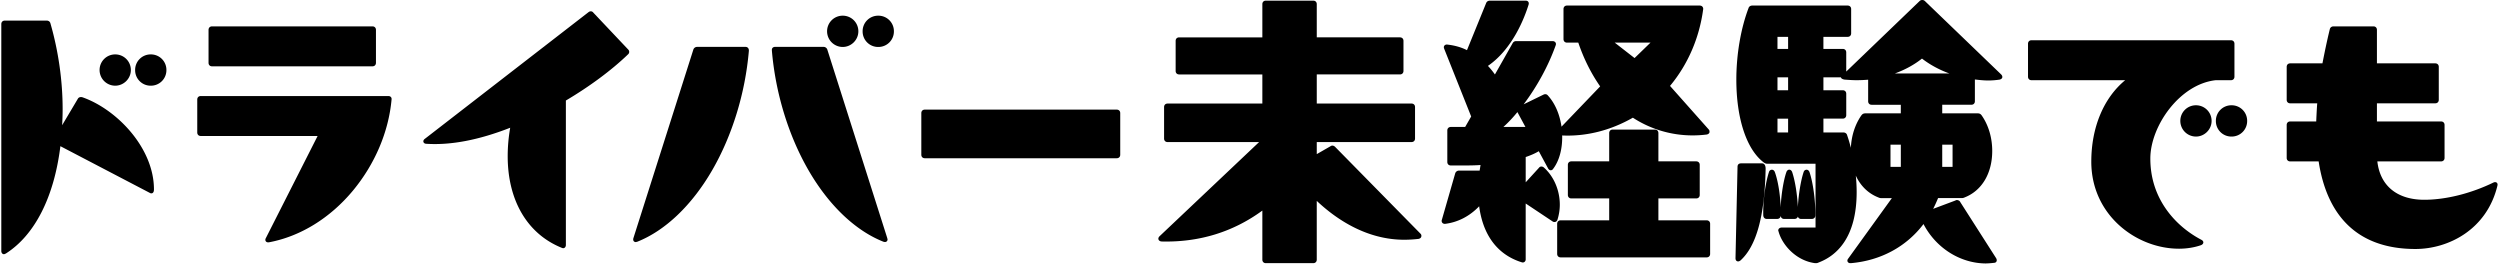 <svg width="455" height="48" fill="none" xmlns="http://www.w3.org/2000/svg"><path d="M.718 46.047c-.159 0-.263-.158-.263-.368V4.383c0-.262.158-.42.42-.42h7.628c.21 0 .42.106.473.368 1.42 4.944 2.208 10.259 2.208 15.52 0 1.262-.052 2.576-.158 3.839l3.315-5.577c.106-.21.316-.263.579-.21 6.47 2.262 12.887 9.362 12.887 16.57 0 .421-.158.632-.473.421l-16.516-8.627c-1 8.575-4.157 16.044-9.838 19.673-.106.052-.21.104-.262.104v.002zM20.97 10.12a2.636 2.636 0 012.629 2.63 2.637 2.637 0 01-2.63 2.628c-1.418 0-2.628-1.21-2.628-2.629a2.637 2.637 0 012.629-2.629zm6.47 0a2.603 2.603 0 012.63 2.63 2.603 2.603 0 01-2.63 2.628 2.603 2.603 0 01-2.628-2.629 2.603 2.603 0 012.629-2.629z" fill="#000"/><path d="M.718 46.264c-.278 0-.48-.245-.48-.585V4.384c0-.381.256-.637.638-.637h7.627c.352 0 .62.212.686.542C10.636 9.324 11.4 14.71 11.4 19.849c0 .968-.032 1.97-.09 2.94l2.843-4.786c.076-.152.29-.416.807-.312l.028.008c6.267 2.191 13.033 9.228 13.033 16.775 0 .347-.093.575-.28.673-.106.056-.282.09-.52-.065l-16.23-8.478c-1.137 9.24-4.645 16.163-9.899 19.52l-.02.01c-.158.08-.26.128-.36.128l.005.002zM.876 4.181c-.143 0-.204.06-.204.203V45.68c0 .088.028.136.041.147.04-.013.12-.054.17-.078 5.182-3.313 8.64-10.243 9.72-19.506l.037-.312 16.816 8.785c.07.046.1.046.1.046s.037-.09.037-.287c0-5.724-4.866-13.603-12.727-16.36-.254-.048-.306.054-.328.097l-3.803 6.4.078-.937c.102-1.235.157-2.556.157-3.823 0-5.1-.762-10.445-2.202-15.458-.037-.178-.163-.21-.265-.21H.876V4.18zm26.565 11.414a2.815 2.815 0 01-2.846-2.846 2.815 2.815 0 012.846-2.846 2.816 2.816 0 012.846 2.846 2.818 2.818 0 01-2.846 2.846zm0-5.258a2.387 2.387 0 00-2.412 2.412 2.388 2.388 0 002.412 2.412 2.388 2.388 0 002.412-2.412 2.388 2.388 0 00-2.412-2.412zm-6.471 5.258a2.85 2.85 0 01-2.846-2.846 2.834 2.834 0 012.846-2.846 2.834 2.834 0 012.846 2.846c0 1.569-1.304 2.846-2.846 2.846zm0-5.258a2.387 2.387 0 00-2.412 2.412 2.402 2.402 0 002.412 2.412 2.43 2.43 0 002.412-2.412 2.43 2.43 0 00-2.412-2.412zm27.826 33.554c-.262 0-.368-.21-.21-.473l9.573-18.883H36.54c-.262 0-.42-.159-.42-.421v-5.996c0-.262.158-.42.42-.42h34.14c.262 0 .42.158.369.42C69.996 29.691 61 41.631 48.903 43.893h-.107v-.002zM38.592 5.016h29.194c.263 0 .42.158.42.42v5.996c0 .263-.157.421-.42.421H38.592c-.262 0-.42-.158-.42-.42V5.436c0-.263.158-.421.42-.421z" fill="#000"/><path d="M48.922 44.108h-.125c-.198 0-.36-.085-.445-.232-.091-.16-.074-.369.048-.57l9.406-18.557H36.538c-.382 0-.638-.255-.638-.637v-5.996c0-.382.256-.638.638-.638h34.14c.202 0 .373.072.48.202.1.121.136.286.103.466-.53 5.827-3.01 11.682-6.978 16.487-4.159 5.034-9.605 8.399-15.343 9.47l-.02.005h.002zM36.54 17.91c-.143 0-.204.06-.204.204v5.995c0 .144.061.204.204.204h21.973l-9.734 19.2c-.056.094-.052.14-.05.146.003 0 .024.013.066.013h.084c5.63-1.059 10.98-4.367 15.068-9.317 3.915-4.742 6.36-10.517 6.88-16.26l.005-.025c.007-.03.013-.089-.01-.117-.023-.026-.077-.043-.144-.043h-34.14.002zm31.246-5.838H38.592c-.381 0-.637-.256-.637-.637V5.438c0-.382.256-.638.637-.638h29.194c.382 0 .638.256.638.638v5.995c0 .382-.256.638-.638.638zm-29.194-6.84c-.143 0-.203.061-.203.204v5.996c0 .143.06.204.203.204h29.194c.144 0 .204-.06.204-.204V5.436c0-.143-.06-.203-.204-.203H38.592zm54.024 23.192c0-1.735.159-3.629.525-5.523-5.26 2.104-10.625 3.367-15.519 3.05-.42 0-.473-.317-.158-.525l29.777-23.04c.211-.158.421-.158.58.053l6.364 6.733a.375.375 0 01-.052.58c-2.894 2.787-6.892 5.785-11.362 8.416v26.406c0 .317-.211.473-.473.317-6.365-2.577-9.68-8.785-9.68-16.465l-.002-.002z" fill="#000"/><path d="M102.494 45.169a.609.609 0 01-.293-.083c-6.227-2.529-9.8-8.6-9.8-16.66 0-1.722.158-3.503.457-5.178-5.672 2.226-10.798 3.209-15.245 2.922-.273 0-.482-.123-.545-.33-.063-.208.046-.435.282-.594l29.758-23.03c.154-.116.304-.168.456-.157a.572.572 0 01.421.24l6.358 6.726a.593.593 0 01.171.457.612.612 0 01-.238.436c-2.964 2.855-6.968 5.825-11.287 8.376v26.283c0 .245-.098.44-.267.535a.453.453 0 01-.226.059l-.002-.002zm-9.063-22.617l-.076.39a29.289 29.289 0 00-.523 5.482c0 7.879 3.48 13.808 9.543 16.263l.03.015c.055.033.089.035.1.029.018-.011.046-.063.046-.159v-26.53l.106-.063c4.336-2.55 8.356-5.53 11.321-8.386l.02-.017a.177.177 0 00.078-.128.167.167 0 00-.048-.124l-6.384-6.757c-.056-.074-.097-.078-.11-.078a.312.312 0 00-.165.069L77.598 25.596c-.098.065-.117.114-.12.123 0-.01.046.013.144.013 4.49.29 9.679-.733 15.436-3.035l.369-.147.004.002zm33.432-13.801h8.838c.262 0 .421.21.369.58-1.367 15.622-9.573 30.245-20.148 34.454-.052 0-.159.052-.211.052-.21 0-.317-.159-.21-.473L126.39 9.12a.505.505 0 01.473-.369zm13.836.421v-.104c0-.21.158-.317.369-.317h8.837c.211 0 .421.158.473.369l10.89 34.244c0 .052.052.158.052.21 0 .21-.158.317-.473.21-10.625-4.208-18.831-18.937-20.146-34.612h-.002zm12.677-6.102a2.635 2.635 0 012.629 2.629c0 1.473-1.21 2.63-2.629 2.63s-2.629-1.211-2.629-2.63a2.637 2.637 0 012.629-2.63zm6.469 0a2.603 2.603 0 012.629 2.629 2.603 2.603 0 01-2.629 2.63 2.603 2.603 0 01-2.629-2.63 2.603 2.603 0 012.629-2.63z" fill="#000"/><path d="M115.71 44.054a.448.448 0 01-.381-.18c-.072-.098-.135-.278-.035-.58l10.887-34.241a.717.717 0 01.682-.519h8.837c.176 0 .332.067.441.191.091.106.19.302.143.636-.671 7.655-3.031 15.326-6.649 21.586-3.683 6.375-8.525 11.007-13.634 13.04l-.039.015h-.041l-.037.015c-.054.017-.113.037-.174.037zm-.026-.434h.026s.018-.009.037-.015a.751.751 0 01.122-.033c5.006-2.002 9.761-6.562 13.391-12.842 3.585-6.206 5.926-13.814 6.592-21.42.02-.142.004-.249-.039-.3-.009-.012-.037-.042-.113-.042h-8.837a.289.289 0 00-.263.204l-10.892 34.257c-.039.117-.032.176-.026.19h.005-.003zm45.379.423a.93.93 0 01-.288-.052c-5.141-2.037-9.998-6.688-13.684-13.105-3.616-6.295-5.963-14-6.61-21.697v-.123c0-.32.235-.534.584-.534h8.837c.315 0 .608.23.684.534l10.896 34.263v.035s.009.015.015.037c.017.054.037.113.037.173a.45.45 0 01-.18.382.482.482 0 01-.291.087zm-20.148-34.88c.642 7.632 2.968 15.27 6.553 21.509 3.638 6.33 8.417 10.915 13.456 12.911.102.035.161.028.176.022-.002 0 0-.011 0-.03 0 0-.009-.016-.015-.038-.013-.04-.028-.084-.035-.13L150.169 9.185a.292.292 0 00-.267-.217h-8.837c-.152 0-.152.065-.152.1v.095h.002zm18.929-.616a2.815 2.815 0 01-2.846-2.846 2.815 2.815 0 012.846-2.846 2.816 2.816 0 012.846 2.846 2.818 2.818 0 01-2.846 2.846zm0-5.26a2.386 2.386 0 00-2.412 2.412 2.388 2.388 0 002.412 2.412 2.388 2.388 0 002.412-2.412 2.388 2.388 0 00-2.412-2.412zm-6.469 5.26a2.85 2.85 0 01-2.846-2.846 2.834 2.834 0 012.846-2.846 2.833 2.833 0 012.846 2.846c0 1.569-1.303 2.846-2.846 2.846zm0-5.26a2.387 2.387 0 00-2.412 2.412 2.402 2.402 0 002.412 2.412 2.43 2.43 0 002.413-2.412 2.43 2.43 0 00-2.413-2.412zm14.52 24.875v-7.575c0-.263.158-.421.42-.421h34.928c.262 0 .421.158.421.42v7.576c0 .262-.159.42-.421.42h-34.928c-.262 0-.42-.158-.42-.42z" fill="#000"/><path d="M203.245 28.8h-34.928c-.381 0-.637-.256-.637-.638v-7.575c0-.382.256-.638.637-.638h34.928c.382 0 .638.256.638.638v7.575c0 .382-.256.637-.638.637zm-34.93-8.417c-.143 0-.204.06-.204.204v7.575c0 .143.061.204.204.204h34.928c.143 0 .203-.061.203-.204v-7.575c0-.144-.06-.204-.203-.204h-34.928zm61.651 26.873v-9.363c-4.26 3.208-10.31 6.05-18.569 5.84-.368-.052-.472-.317-.21-.58l18.517-17.516h-17.202c-.263 0-.421-.159-.421-.421v-5.733c0-.263.158-.421.421-.421h17.464v-5.734h-15.36c-.263 0-.421-.158-.421-.42V7.437c0-.263.158-.421.421-.421h15.36V.756c0-.263.159-.422.421-.422h8.627c.263 0 .421.159.421.421v6.26h15.361c.262 0 .421.16.421.422v5.47c0 .263-.159.421-.421.421h-15.361v5.734H256.9c.262 0 .421.158.421.42v5.734c0 .262-.159.42-.421.42h-17.465v2.788l2.84-1.631c.21-.158.421-.052.579.106l15.519 15.782c.106.106.106.158.106.262 0 .159-.106.263-.317.317a22.04 22.04 0 01-2.577.158c-6.891 0-12.466-3.787-16.15-7.364v11.204c0 .262-.158.42-.421.42h-8.627c-.262 0-.421-.158-.421-.42v-.002z" fill="#000"/><path d="M239.013 47.896h-8.627c-.382 0-.638-.256-.638-.638v-8.933c-5.34 3.907-11.512 5.8-18.356 5.625h-.026c-.267-.042-.456-.174-.521-.367-.063-.189.005-.401.187-.581l18.124-17.146H212.5c-.381 0-.637-.256-.637-.638v-5.733c0-.382.256-.638.637-.638h17.248v-5.3h-15.143c-.382 0-.638-.256-.638-.637V7.439c0-.382.256-.638.638-.638h15.143V.755c0-.381.256-.637.638-.637h8.627c.382 0 .638.256.638.637V6.8h15.144c.381 0 .637.256.637.638v5.47c0 .382-.256.638-.637.638h-15.144v5.3h17.248c.382 0 .637.256.637.638v5.733c0 .382-.255.638-.637.638h-17.248v2.197l2.505-1.438c.263-.189.58-.139.851.134l15.519 15.782a.496.496 0 01.167.414c0 .143-.063.421-.48.527l-.028.005a22.38 22.38 0 01-2.603.158c-6.907 0-12.421-3.764-15.933-7.074v10.697c0 .381-.256.637-.638.637l.002.003zm-8.831-10.437v9.799c0 .143.061.204.204.204h8.627c.143 0 .204-.061.204-.204V35.539l.369.358c3.429 3.332 8.989 7.304 15.998 7.304.818 0 1.649-.05 2.538-.154.139-.037.139-.082.139-.102v-.063s-.006-.013-.039-.045l-15.519-15.782c-.173-.173-.256-.112-.293-.084l-.021.015-3.165 1.818v-3.38h17.681c.143 0 .204-.06.204-.204v-5.733c0-.143-.061-.204-.204-.204h-17.681v-6.167h15.577c.143 0 .204-.061.204-.204V7.44c0-.143-.061-.204-.204-.204h-15.577V.755c0-.143-.061-.204-.204-.204h-8.627c-.144 0-.204.061-.204.204v6.478h-15.578c-.143 0-.204.06-.204.204v5.47c0 .144.061.204.204.204h15.578v6.168h-17.682c-.143 0-.204.06-.204.204v5.733c0 .143.061.204.204.204h17.747l-18.912 17.892c-.067.067-.082.121-.078.134.004.016.052.055.158.072 6.886.171 13.083-1.777 18.42-5.796l.347-.263h-.007zm39.183-.408c-1.683 1.894-3.839 3.157-6.364 3.471h-.052c-.263 0-.421-.21-.317-.473l2.419-8.416a.504.504 0 01.473-.37h3.945c.107-.472.159-1 .263-1.472-1.263.104-2.473.104-3.629.104h-2.052c-.263 0-.421-.158-.421-.42V23.74c0-.263.158-.421.421-.421h2.735l1.211-2.104L263.053 8.8c0-.052-.052-.104-.052-.21 0-.159.158-.317.421-.263 1.366.159 2.629.525 3.681 1.104L270.68.647c.104-.263.314-.317.525-.317h6.471c.262 0 .421.158.317.473-1.211 3.892-3.682 8.627-7.524 11.152.632.631 1.157 1.315 1.632 1.998l3.366-5.944c.107-.21.263-.314.473-.314h6.627c.317 0 .473.21.369.473-1.366 3.84-3.577 7.89-6.364 11.414l4.418-2.156c.211-.104.421-.104.58.106 1.42 1.577 2.208 3.736 2.473 5.996l7.468-7.785c-1.631-2.315-3.05-5.05-4.102-8.207h-2.208c-.263 0-.421-.158-.421-.42V1.649c0-.262.158-.42.421-.42h24.144c.262 0 .473.158.421.472-.738 5.47-2.946 10.204-6.102 13.94l7.154 8.048c.106.104.106.21.106.314 0 .104-.106.21-.317.263-.841.106-1.683.158-2.525.158a19.596 19.596 0 01-10.889-3.26c-3.998 2.314-8.521 3.525-13.098 3.26.106 2.367-.421 4.63-1.577 6.154-.159.263-.421.263-.58-.052l-1.787-3.314c-.842.524-1.735.893-2.683 1.21v5.313l2.787-3.05c.158-.21.369-.21.579-.052 1.842 1.63 2.84 4.156 2.84 6.627a8.98 8.98 0 01-.421 2.683c-.104.263-.369.317-.579.158l-5.209-3.47v10.572c0 .263-.21.421-.473.317-4.891-1.525-7.102-5.733-7.627-10.469zm8.628-13.729l-1.79-3.314a23.438 23.438 0 01-3.156 3.314h4.946zm6.05 16.992h9.048v-4.419h-7.103c-.262 0-.42-.158-.42-.42v-5.472c0-.262.158-.42.42-.42h7.103v-5.365c0-.262.158-.42.42-.42h7.68c.262 0 .42.158.42.42v5.365h7.103c.262 0 .42.158.42.42v5.471c0 .263-.158.421-.42.421h-7.103v4.419h8.996c.263 0 .421.158.421.42v5.472c0 .262-.158.42-.421.42h-26.564c-.263 0-.421-.158-.421-.42v-5.471c0-.263.158-.421.421-.421zm13.466-29.459l3.419-3.314h-7.679l4.26 3.314z" fill="#000"/><path d="M277.152 47.77a.638.638 0 01-.24-.048c-3.031-.944-6.807-3.486-7.706-10.178-1.731 1.805-3.859 2.907-6.18 3.195h-.08a.56.56 0 01-.477-.234.564.564 0 01-.044-.525l2.417-8.406a.719.719 0 01.681-.525h3.768c.035-.18.065-.369.093-.553.024-.154.048-.31.076-.464-1.167.084-2.28.084-3.36.084h-2.052c-.382 0-.638-.256-.638-.637v-5.734c0-.382.256-.638.638-.638h2.61l1.095-1.904-4.922-12.356v-.02a.59.59 0 01-.052-.232.48.48 0 01.178-.369.598.598 0 01.503-.108c1.321.152 2.512.492 3.529 1.013l3.486-8.562c.12-.3.365-.451.727-.451h6.471c.208 0 .375.075.475.212.072.1.137.276.046.547-.723 2.325-2.881 8.017-7.391 11.117.425.447.84.953 1.273 1.56l3.198-5.647c.176-.349.458-.425.661-.425h6.628c.232 0 .425.091.531.247.1.146.113.337.039.523-1.312 3.686-3.367 7.465-5.829 10.734l3.586-1.75c.332-.166.642-.105.848.168 1.269 1.408 2.117 3.36 2.456 5.651l7.033-7.33c-1.66-2.384-2.996-5.063-3.979-7.967h-2.054c-.382 0-.638-.256-.638-.638V1.649c0-.382.256-.638.638-.638h24.144c.212 0 .395.076.512.215a.601.601 0 01.121.51c-.7 5.2-2.783 10.002-6.028 13.9l7.03 7.91c.161.158.161.34.161.46 0 .22-.18.399-.479.472l-.027.005c-.846.106-1.705.16-2.551.16a19.906 19.906 0 01-10.896-3.223c-4.058 2.323-8.499 3.438-12.866 3.236.065 2.4-.522 4.59-1.624 6.048-.118.189-.289.297-.471.284-.193-.006-.369-.139-.482-.362l-1.677-3.106c-.676.401-1.427.735-2.384 1.06v4.6l2.41-2.639c.209-.277.554-.316.87-.08 1.838 1.627 2.927 4.165 2.927 6.8 0 .91-.146 1.834-.432 2.75-.08.201-.215.329-.388.379a.6.6 0 01-.527-.113l-4.862-3.24v10.167a.564.564 0 01-.236.477.525.525 0 01-.295.089h.008zm-7.625-11.226l.055.484c.277 2.503.998 4.635 2.141 6.34 1.282 1.914 3.078 3.241 5.336 3.944.072.028.119.028.148.009.028-.02.045-.063.045-.117v-10.98l5.545 3.697c.061.046.115.061.158.048.052-.015.083-.065.098-.106a8.774 8.774 0 00.405-2.603c0-2.514-1.034-4.931-2.768-6.467a.26.26 0 00-.151-.058c-.013 0-.055.004-.111.078l-3.178 3.48v-6.03l.148-.05c1.091-.364 1.902-.728 2.635-1.188l.195-.121 1.899 3.516c.052.106.099.13.112.13 0 0 .048-.015.089-.087l.013-.02c1.083-1.424 1.64-3.617 1.534-6.012l-.011-.241.241.013c4.399.254 8.887-.866 12.976-3.232l.118-.068.112.074a19.46 19.46 0 0010.769 3.226c.824 0 1.659-.052 2.483-.154a.326.326 0 00.139-.065c0-.087-.006-.109-.041-.146l-7.289-8.197.122-.143c3.26-3.86 5.354-8.64 6.052-13.83.013-.078.004-.132-.024-.164-.032-.04-.1-.061-.182-.061h-24.144c-.143 0-.204.06-.204.204v5.47c0 .144.061.205.204.205h2.367l.05.147c.993 2.98 2.364 5.723 4.073 8.15l.102.145-7.911 8.248-.054-.458c-.28-2.397-1.115-4.43-2.419-5.876-.063-.085-.134-.15-.321-.057l-4.69 2.289 1.957 3.625h-5.892l.441-.382a23.599 23.599 0 003.128-3.284l.204-.26.015.028.149-.19c2.684-3.39 4.931-7.422 6.33-11.353.013-.033.033-.091.009-.128-.017-.028-.074-.056-.171-.056h-6.628c-.088 0-.193.023-.279.195l-3.543 6.254-.197-.284c-.558-.805-1.067-1.432-1.605-1.97l-.189-.189.223-.145c1.514-.996 5.267-4.063 7.434-11.035.033-.098.024-.146.016-.16-.011-.016-.055-.033-.124-.033H271.2c-.213 0-.28.065-.325.18l-3.671 9.01-.212-.116c-1.013-.558-2.226-.92-3.604-1.08-.078-.016-.13-.01-.16.015-.013.01-.02.024-.02.032 0 .018.005.03.018.059a.403.403 0 01.03.097l4.972 12.484-1.325 2.304h-2.862c-.143 0-.203.061-.203.204v5.733c0 .144.06.204.203.204h2.053c1.158 0 2.358 0 3.611-.104l.293-.024-.063.289c-.052.23-.091.482-.13.722-.039.25-.08.506-.134.75l-.037.17h-4.12a.287.287 0 00-.262.204l-2.43 8.445c-.021.054-.024.102-.004.13.019.028.063.046.117.046h.039c2.356-.297 4.504-1.473 6.217-3.4l.323-.364.013.01zm4.092-13.439h4.008l-1.459-2.705a24.308 24.308 0 01-2.549 2.705zm36.988 23.738h-26.565c-.382 0-.638-.256-.638-.637v-5.471c0-.382.256-.638.638-.638h8.831v-3.985h-6.885c-.382 0-.638-.256-.638-.638v-5.47c0-.382.256-.638.638-.638h6.885v-5.148c0-.382.256-.638.638-.638h7.679c.382 0 .638.256.638.638v5.148h6.885c.382 0 .638.256.638.637v5.471c0 .382-.256.638-.638.638h-6.885v3.985h8.779c.382 0 .638.256.638.638v5.47c0 .383-.256.639-.638.639zm-26.565-6.312c-.143 0-.204.06-.204.204v5.47c0 .144.061.205.204.205h26.565c.143 0 .204-.061.204-.204v-5.471c0-.143-.061-.204-.204-.204h-9.213v-4.853h7.319c.143 0 .204-.06.204-.204v-5.47c0-.144-.061-.204-.204-.204h-7.319v-5.582c0-.143-.061-.204-.204-.204h-7.679c-.143 0-.204.06-.204.204V29.8h-7.319c-.143 0-.204.06-.204.203v5.471c0 .144.061.204.204.204h7.319v4.853h-9.265zm13.482-29.39l-4.909-3.817h8.848l-3.939 3.818zm-3.644-3.383l3.611 2.809 2.901-2.81h-6.512zm22.986 22.193h3.839c.263 0 .421.263.421.79-.158 7.68-1.421 13.73-4.523 16.517-.106.052-.158.106-.262.106-.159 0-.263-.106-.263-.369l.369-16.623c0-.317.158-.42.421-.42h-.002zm7.05 12.15c0-.052-.052-.106-.052-.158 0-.21.21-.317.42-.317h6.365V29.58h-8.996c-.21 0-.317-.052-.473-.158-3.419-2.525-4.944-8.575-4.944-14.94 0-4.523.79-9.206 2.209-12.94.052-.21.262-.316.473-.316h17.358c.263 0 .421.158.421.42v4.42c0 .262-.158.42-.421.42h-4.629v2.63h3.735c.263 0 .421.158.421.42v3.998L349.532.33a.48.48 0 01.632 0l13.887 13.36c.105.107.159.211.159.317 0 .107-.107.21-.317.263-.683.104-1.367.158-2.052.158-.842 0-1.736-.106-2.629-.21v4.208c0 .263-.159.42-.421.42h-5.523v1.999h6.681c.211 0 .369.052.525.262 1.263 1.79 1.894 4.105 1.894 6.365 0 3.525-1.525 6.944-4.892 8.258-.21.107-.368.107-.525.107h-4.366c-.369.893-.738 1.735-1.211 2.577l4.629-1.736c.052-.052.105-.052.159-.052.158 0 .369.107.421.263l6.523 10.204c.158.262.106.527-.211.527-.473.052-.948.104-1.421.104-5.05 0-9.362-3.26-11.362-7.364-3.367 4.629-8.365 6.891-13.257 7.312h-.104c-.262 0-.421-.21-.21-.473l8.206-11.362h-2.262c-.159 0-.317 0-.528-.107-3.366-1.314-4.891-4.733-4.891-8.258 0-2.263.631-4.577 1.894-6.365a.58.58 0 01.524-.262h6.682v-1.998h-5.523c-.263 0-.421-.159-.421-.42V14.27c-.735.052-1.525.104-2.263.104-.737 0-1.472-.052-2.208-.104-.369-.052-.527-.21-.473-.263l.159-.158h-3.788v2.787h3.736c.262 0 .42.159.42.421v3.892c0 .262-.158.42-.42.42h-3.736v2.947h3.84c.21 0 .421.106.473.316.945 2.736 1.735 6.575 1.735 10.31 0 5.365-1.631 10.68-6.785 12.626-.211.106-.317.106-.525.106-3.367-.42-5.84-3.262-6.471-5.575v.002zm-1.736-10.783c.052-.158.211-.21.317-.21.106 0 .21.052.317.262.683 1.842 1.156 5.208 1.052 7.838 0 .262-.159.42-.421.42h-1.894c-.262 0-.421-.158-.421-.525-.052-2.577.421-5.943 1.052-7.785h-.002zm3.471-22.198V6.49h-2.367v2.63h2.367zm0 7.523v-2.788h-2.367v2.788h2.367zm0 7.68v-2.947h-2.367v2.946h2.367zm-.314 7.047c.158-.369.472-.369.631 0 .631 1.842 1.104 5.208 1.052 7.838 0 .262-.158.42-.421.42h-1.894c-.262 0-.421-.158-.421-.525-.052-2.577.421-5.943 1.053-7.733zm3.156-.052c.052-.158.21-.21.317-.21.106 0 .21.052.316.262.632 1.842 1.104 5.208 1.052 7.838 0 .262-.158.42-.42.42h-1.946c-.263 0-.421-.158-.421-.525 0-2.577.473-5.943 1.104-7.785h-.002zm21.304-20.936c-1.735 1.421-3.946 2.526-6.312 3.209h12.677c-2.367-.683-4.577-1.79-6.365-3.209zm-3.631 20.2v-4.47h-2.315v4.47h2.315zm9.417 0v-4.47h-2.315v4.47h2.315z" fill="#000"/><path d="M361.474 47.947c-4.692 0-9.128-2.802-11.397-7.169-3.126 4.128-7.801 6.651-13.202 7.115h-.124c-.217 0-.403-.102-.483-.269-.083-.169-.044-.373.102-.555l7.95-11.009h-1.837c-.172 0-.367 0-.623-.128-1.846-.72-3.256-2.115-4.104-3.972a30.2 30.2 0 01.156 2.987c0 8.432-3.759 11.627-6.916 12.825-.249.123-.395.123-.614.123h-.026c-3.421-.429-5.98-3.275-6.653-5.735l-.008-.033a.407.407 0 01-.053-.182c0-.308.269-.533.638-.533h6.148V29.799h-8.779c-.256 0-.399-.065-.594-.195-3.161-2.334-5.042-7.983-5.042-15.12 0-4.553.809-9.293 2.219-13.006.076-.28.35-.467.681-.467h17.359c.382 0 .638.256.638.638v4.419c0 .382-.256.638-.638.638h-4.412V8.9h3.518c.382 0 .638.256.638.638v3.488L349.383.178c.239-.238.694-.238.935.002l13.883 13.359c.15.15.224.308.224.473 0 .22-.18.399-.48.473a13.76 13.76 0 01-2.104.164c-.777 0-1.603-.089-2.412-.184v3.963c0 .382-.256.638-.638.638h-5.306v1.564h6.464c.306 0 .517.104.699.35 1.249 1.772 1.937 4.075 1.937 6.494 0 4.067-1.881 7.23-5.03 8.46-.239.12-.434.12-.606.12h-4.221a26.199 26.199 0 01-.889 1.954l4.052-1.519c.104-.08.21-.08.271-.08.232 0 .518.143.616.382l6.51 10.185c.137.227.158.453.061.627-.048.086-.172.23-.441.234-.468.052-.952.104-1.434.104v.006zm-11.325-8l.158.326c2.143 4.399 6.527 7.243 11.167 7.243.462 0 .938-.052 1.397-.104h.024c.05 0 .072-.013.076-.015.007-.011.009-.083-.052-.185l-6.534-10.221-.008-.026c-.018-.05-.137-.115-.23-.115l-.022.021-.046.018-5.186 1.943.29-.518c.454-.807.807-1.605 1.198-2.553l.054-.135h4.512c.148 0 .265 0 .43-.082 2.995-1.172 4.772-4.183 4.772-8.066 0-2.33-.659-4.546-1.855-6.24-.108-.146-.199-.172-.349-.172h-6.898v-2.432h5.74c.143 0 .204-.06.204-.204v-4.45l.243.027c.872.102 1.776.209 2.605.209.668 0 1.347-.053 2.017-.157a.311.311 0 00.13-.063c-.008-.052-.054-.108-.093-.147L350.01.49c-.076-.076-.254-.076-.328-.003l-14.074 13.534a.917.917 0 00.169.037 31.1 31.1 0 002.178.102c.729 0 1.506-.052 2.248-.104l.232-.017v4.388c0 .143.06.204.204.204h5.74v2.432h-6.899c-.149 0-.241.026-.351.176-1.193 1.687-1.851 3.904-1.851 6.234 0 3.883 1.777 6.894 4.755 8.057.183.09.3.09.447.09h2.686l-8.454 11.706c-.052.065-.058.1-.056.109.002 0 .03.021.091.021h.104c5.378-.464 10.031-3.028 13.081-7.221l.212-.293.005.004zm-26.018 2.117c.642 2.317 3.05 4.988 6.269 5.398.186 0 .254 0 .416-.083l.02-.008c3.032-1.146 6.644-4.228 6.644-12.422 0-3.293-.644-7.12-1.724-10.239-.033-.123-.157-.169-.269-.169h-4.057v-3.38h3.953c.143 0 .203-.06.203-.203v-3.892c0-.143-.06-.204-.203-.204h-3.953v-3.221h4.156V9.545c0-.143-.06-.204-.203-.204h-3.953V6.278h4.846c.143 0 .204-.06.204-.204V1.65c0-.143-.061-.204-.204-.204h-17.358c-.113 0-.237.048-.263.152l-.008.024c-1.395 3.668-2.196 8.356-2.196 12.864 0 7 1.816 12.518 4.857 14.764.124.082.189.114.345.114h9.213v12.48h-6.581c-.074 0-.18.026-.2.08a.55.55 0 01.048.14l-.002.002zm7.733-17.959h3.623c.336 0 .611.193.683.48.256.735.486 1.512.69 2.312.1-2.206.774-4.284 1.92-5.91.188-.248.397-.355.702-.355h6.465v-1.564h-5.306c-.382 0-.638-.256-.638-.638v-3.922a29.86 29.86 0 01-2.046.09c-.744 0-1.496-.055-2.225-.107-.36-.052-.612-.193-.671-.37a.222.222 0 01-.01-.05h-3.189v2.353h3.518c.382 0 .638.256.638.638v3.891c0 .382-.256.638-.638.638h-3.518v2.512l.002.002zm3.718-10.091h.004v-.005l-.004.005zm-19.241 33.565c-.232 0-.48-.154-.48-.586l.369-16.627c0-.406.226-.634.638-.634h3.839c.191 0 .638.098.638 1.007-.178 8.605-1.681 14.059-4.596 16.68l-.048.032c-.024.013-.046.024-.063.035-.072.04-.161.093-.297.093zm.525-17.41c-.17 0-.204.034-.204.203L316.293 47c0 .114.026.145.028.145.033 0 .044 0 .098-.035a.753.753 0 01.058-.032c2.771-2.508 4.261-8.007 4.432-16.341 0-.271-.054-.569-.204-.569h-3.839zm12.889 9.676h-1.945a.583.583 0 01-.597-.44c-.074.269-.301.44-.614.44h-1.894c-.349 0-.574-.212-.627-.577-.023.345-.273.577-.635.577h-1.894c-.399 0-.638-.277-.638-.742-.052-2.555.406-5.933 1.063-7.854a.543.543 0 01.521-.358c.215 0 .38.125.51.381l.008.022c.584 1.573.998 4.148 1.07 6.46.095-2.3.51-4.928 1.048-6.455l.004-.014c.111-.258.299-.407.514-.407.215 0 .404.15.514.407.538 1.569.942 4.103 1.046 6.385.13-2.324.549-4.89 1.074-6.421a.542.542 0 01.52-.358c.215 0 .382.125.51.384l.011.026c.657 1.92 1.115 5.32 1.063 7.913 0 .378-.256.633-.638.633l.006-.002zm-.948-8.52s-.088 0-.11.062c-.623 1.82-1.093 5.137-1.093 7.716 0 .308.117.308.203.308h1.946c.143 0 .204-.06.204-.203.052-2.545-.395-5.873-1.035-7.753-.028-.055-.073-.13-.115-.13zm-3.269.125c-.633 1.799-1.089 5.157-1.036 7.65 0 .314.117.314.203.314h1.894c.143 0 .204-.061.204-.204.05-2.551-.397-5.89-1.041-7.768-.041-.094-.093-.13-.111-.13-.017 0-.067.034-.113.138zm-3.043-.125s-.089 0-.111.062c-.633 1.85-1.091 5.24-1.041 7.712 0 .315.117.315.204.315h1.894c.143 0 .204-.061.204-.204.102-2.556-.343-5.879-1.035-7.751-.028-.054-.076-.132-.117-.132l.002-.003zm33.305-.526h-2.749v-4.904h2.749v4.904zm-2.315-.433h1.881v-4.037h-1.881v4.037zm-7.102.433h-2.749v-4.904h2.749v4.904zm-2.315-.433h1.881v-4.037h-1.881v4.037zm-18.2-5.827h-2.8v-3.38h2.8v3.38zm-2.367-.434h1.933v-2.512h-1.933v2.512zm2.367-7.245h-2.8v-3.221h2.8v3.22zm-2.367-.434h1.933v-2.354h-1.933v2.354zm34.192-2.618h-15.742l1.473-.425c2.388-.69 4.545-1.786 6.234-3.168l.135-.11.137.108c1.752 1.39 3.928 2.488 6.29 3.17l1.473.425zm-12.842-.434h9.944c-1.852-.673-3.557-1.597-4.996-2.714-1.394 1.113-3.082 2.037-4.945 2.714h-.003zm-18.983-4.037h-2.8V6.274h2.8v3.063zm-2.367-.434h1.933V6.708h-1.933v2.195zm73.06 36.144c-7.207 0-15.728-5.629-15.728-15.623 0-5.681 1.894-11.52 6.575-15.044h-17.675c-.262 0-.421-.158-.421-.42V7.963c0-.263.159-.421.421-.421h36.296c.263 0 .421.158.421.42v5.997c0 .262-.158.42-.421.42h-2.787c-6.733.738-12.098 8.47-12.098 14.467 0 7.68 4.892 12.625 9.417 14.992.316.158.316.42-.052.58-1.211.42-2.577.63-3.946.63l-.002-.002zm3.104-25.67a2.635 2.635 0 012.629 2.628c0 1.473-1.21 2.63-2.629 2.63s-2.629-1.211-2.629-2.63a2.637 2.637 0 012.629-2.629zm6.471 0a2.603 2.603 0 012.629 2.628 2.603 2.603 0 01-2.629 2.63 2.603 2.603 0 01-2.629-2.63 2.603 2.603 0 012.629-2.629z" fill="#000"/><path d="M396.561 45.264c-7.669 0-15.945-6.056-15.945-15.84 0-6.226 2.239-11.59 6.168-14.827h-17.049c-.381 0-.637-.256-.637-.637V7.963c0-.382.256-.638.637-.638h36.297c.381 0 .637.256.637.638v5.995c0 .382-.256.638-.637.638h-2.777c-6.59.73-11.894 8.389-11.894 14.25 0 3.465 1 6.614 2.972 9.363 2.019 2.813 4.555 4.51 6.327 5.438.226.113.352.289.348.482-.005.117-.063.338-.415.488-1.223.427-2.612.648-4.03.648l-.002-.002zM369.733 7.758c-.143 0-.204.06-.204.204v5.995c0 .143.061.204.204.204h18.324l-.518.39c-4.124 3.105-6.489 8.526-6.489 14.871 0 9.517 8.053 15.406 15.511 15.406 1.37 0 2.709-.215 3.874-.618.097-.041.134-.089.139-.102-.003 0-.031-.037-.111-.078-1.818-.95-4.414-2.688-6.484-5.57-2.026-2.823-3.052-6.057-3.052-9.615 0-3.007 1.334-6.497 3.571-9.339 2.436-3.095 5.533-4.993 8.72-5.343h2.811c.144 0 .204-.06.204-.204V7.965c0-.143-.06-.204-.204-.204h-36.296v-.002zm36.403 17.096a2.815 2.815 0 01-2.846-2.846 2.815 2.815 0 012.846-2.847 2.817 2.817 0 012.846 2.846 2.818 2.818 0 01-2.846 2.847zm0-5.26a2.387 2.387 0 00-2.413 2.411 2.388 2.388 0 002.413 2.413 2.388 2.388 0 002.412-2.413 2.388 2.388 0 00-2.412-2.412zm-6.471 5.26a2.849 2.849 0 01-2.846-2.846 2.833 2.833 0 012.846-2.847 2.834 2.834 0 012.846 2.846c0 1.569-1.304 2.847-2.846 2.847zm0-5.26a2.386 2.386 0 00-2.412 2.411 2.401 2.401 0 002.412 2.413 2.43 2.43 0 002.412-2.413 2.43 2.43 0 00-2.412-2.412zm22.515 9.568h-5.365c-.262 0-.42-.159-.42-.421v-5.996c0-.262.158-.42.42-.42h4.944c.052-1.211.104-2.474.211-3.736h-5.155c-.262 0-.42-.159-.42-.421v-5.996c0-.262.158-.42.42-.42h6.05c.421-2.157.842-4.21 1.367-6.365.052-.263.263-.37.473-.37h7.258c.263 0 .421.16.421.422v6.312h10.836c.262 0 .42.159.42.421v5.996c0 .262-.158.42-.42.42h-10.836v3.736h11.888c.262 0 .421.159.421.421v5.996c0 .262-.159.42-.421.42h-11.836c.473 5.21 4.157 7.417 8.786 7.417 3.998 0 8.679-1.21 12.677-3.156.104-.052.158-.052.21-.052.211 0 .263.158.211.369-1.788 7.469-8.311 11.363-14.73 11.363-10.993 0-16.043-6.628-17.412-15.94h.002z" fill="#000"/><path d="M439.591 45.316c-5.274 0-9.471-1.527-12.469-4.542-2.658-2.668-4.382-6.504-5.128-11.397h-5.179c-.381 0-.637-.256-.637-.638v-5.996c0-.382.256-.638.637-.638h4.738c.048-1.076.096-2.184.182-3.301h-4.92c-.381 0-.637-.256-.637-.638V12.17c0-.382.256-.638.637-.638h5.871c.375-1.922.798-4 1.336-6.2.065-.32.334-.533.683-.533h7.258c.382 0 .638.256.638.638v6.095h10.619c.382 0 .638.256.638.638v5.996c0 .382-.256.638-.638.638h-10.619v3.301h11.671c.382 0 .638.256.638.638v5.996c0 .382-.256.638-.638.638h-11.595c.501 4.442 3.603 6.982 8.545 6.982 3.905 0 8.49-1.143 12.582-3.134a.594.594 0 01.305-.074c.191 0 .3.087.356.158.065.083.128.233.065.48-1.906 7.961-8.876 11.527-14.939 11.527zM416.813 22.54c-.143 0-.204.06-.204.204v5.996c0 .143.061.204.204.204h5.554l.026.184c.718 4.89 2.412 8.705 5.035 11.339 2.915 2.928 7.006 4.414 12.163 4.414 5.891 0 12.666-3.462 14.516-11.195.013-.05.013-.083.013-.1h-.013c-.039 0-.054 0-.113.03-4.149 2.022-8.805 3.18-12.774 3.18-5.28 0-8.56-2.774-9.001-7.614l-.021-.236h12.074c.143 0 .204-.06.204-.204v-5.996c0-.143-.061-.204-.204-.204h-12.105v-4.17h11.053c.143 0 .204-.06.204-.203v-5.996c0-.143-.061-.204-.204-.204h-11.053v-6.53c0-.142-.06-.203-.204-.203h-7.258c-.102 0-.228.035-.26.193-.553 2.267-.983 4.397-1.367 6.365l-.035.175h-6.228c-.143 0-.203.061-.203.204v5.996c0 .143.06.204.203.204h5.391l-.019.234c-.1 1.206-.152 2.41-.204 3.575l-.016.358h-5.154z" fill="#000"/></svg>